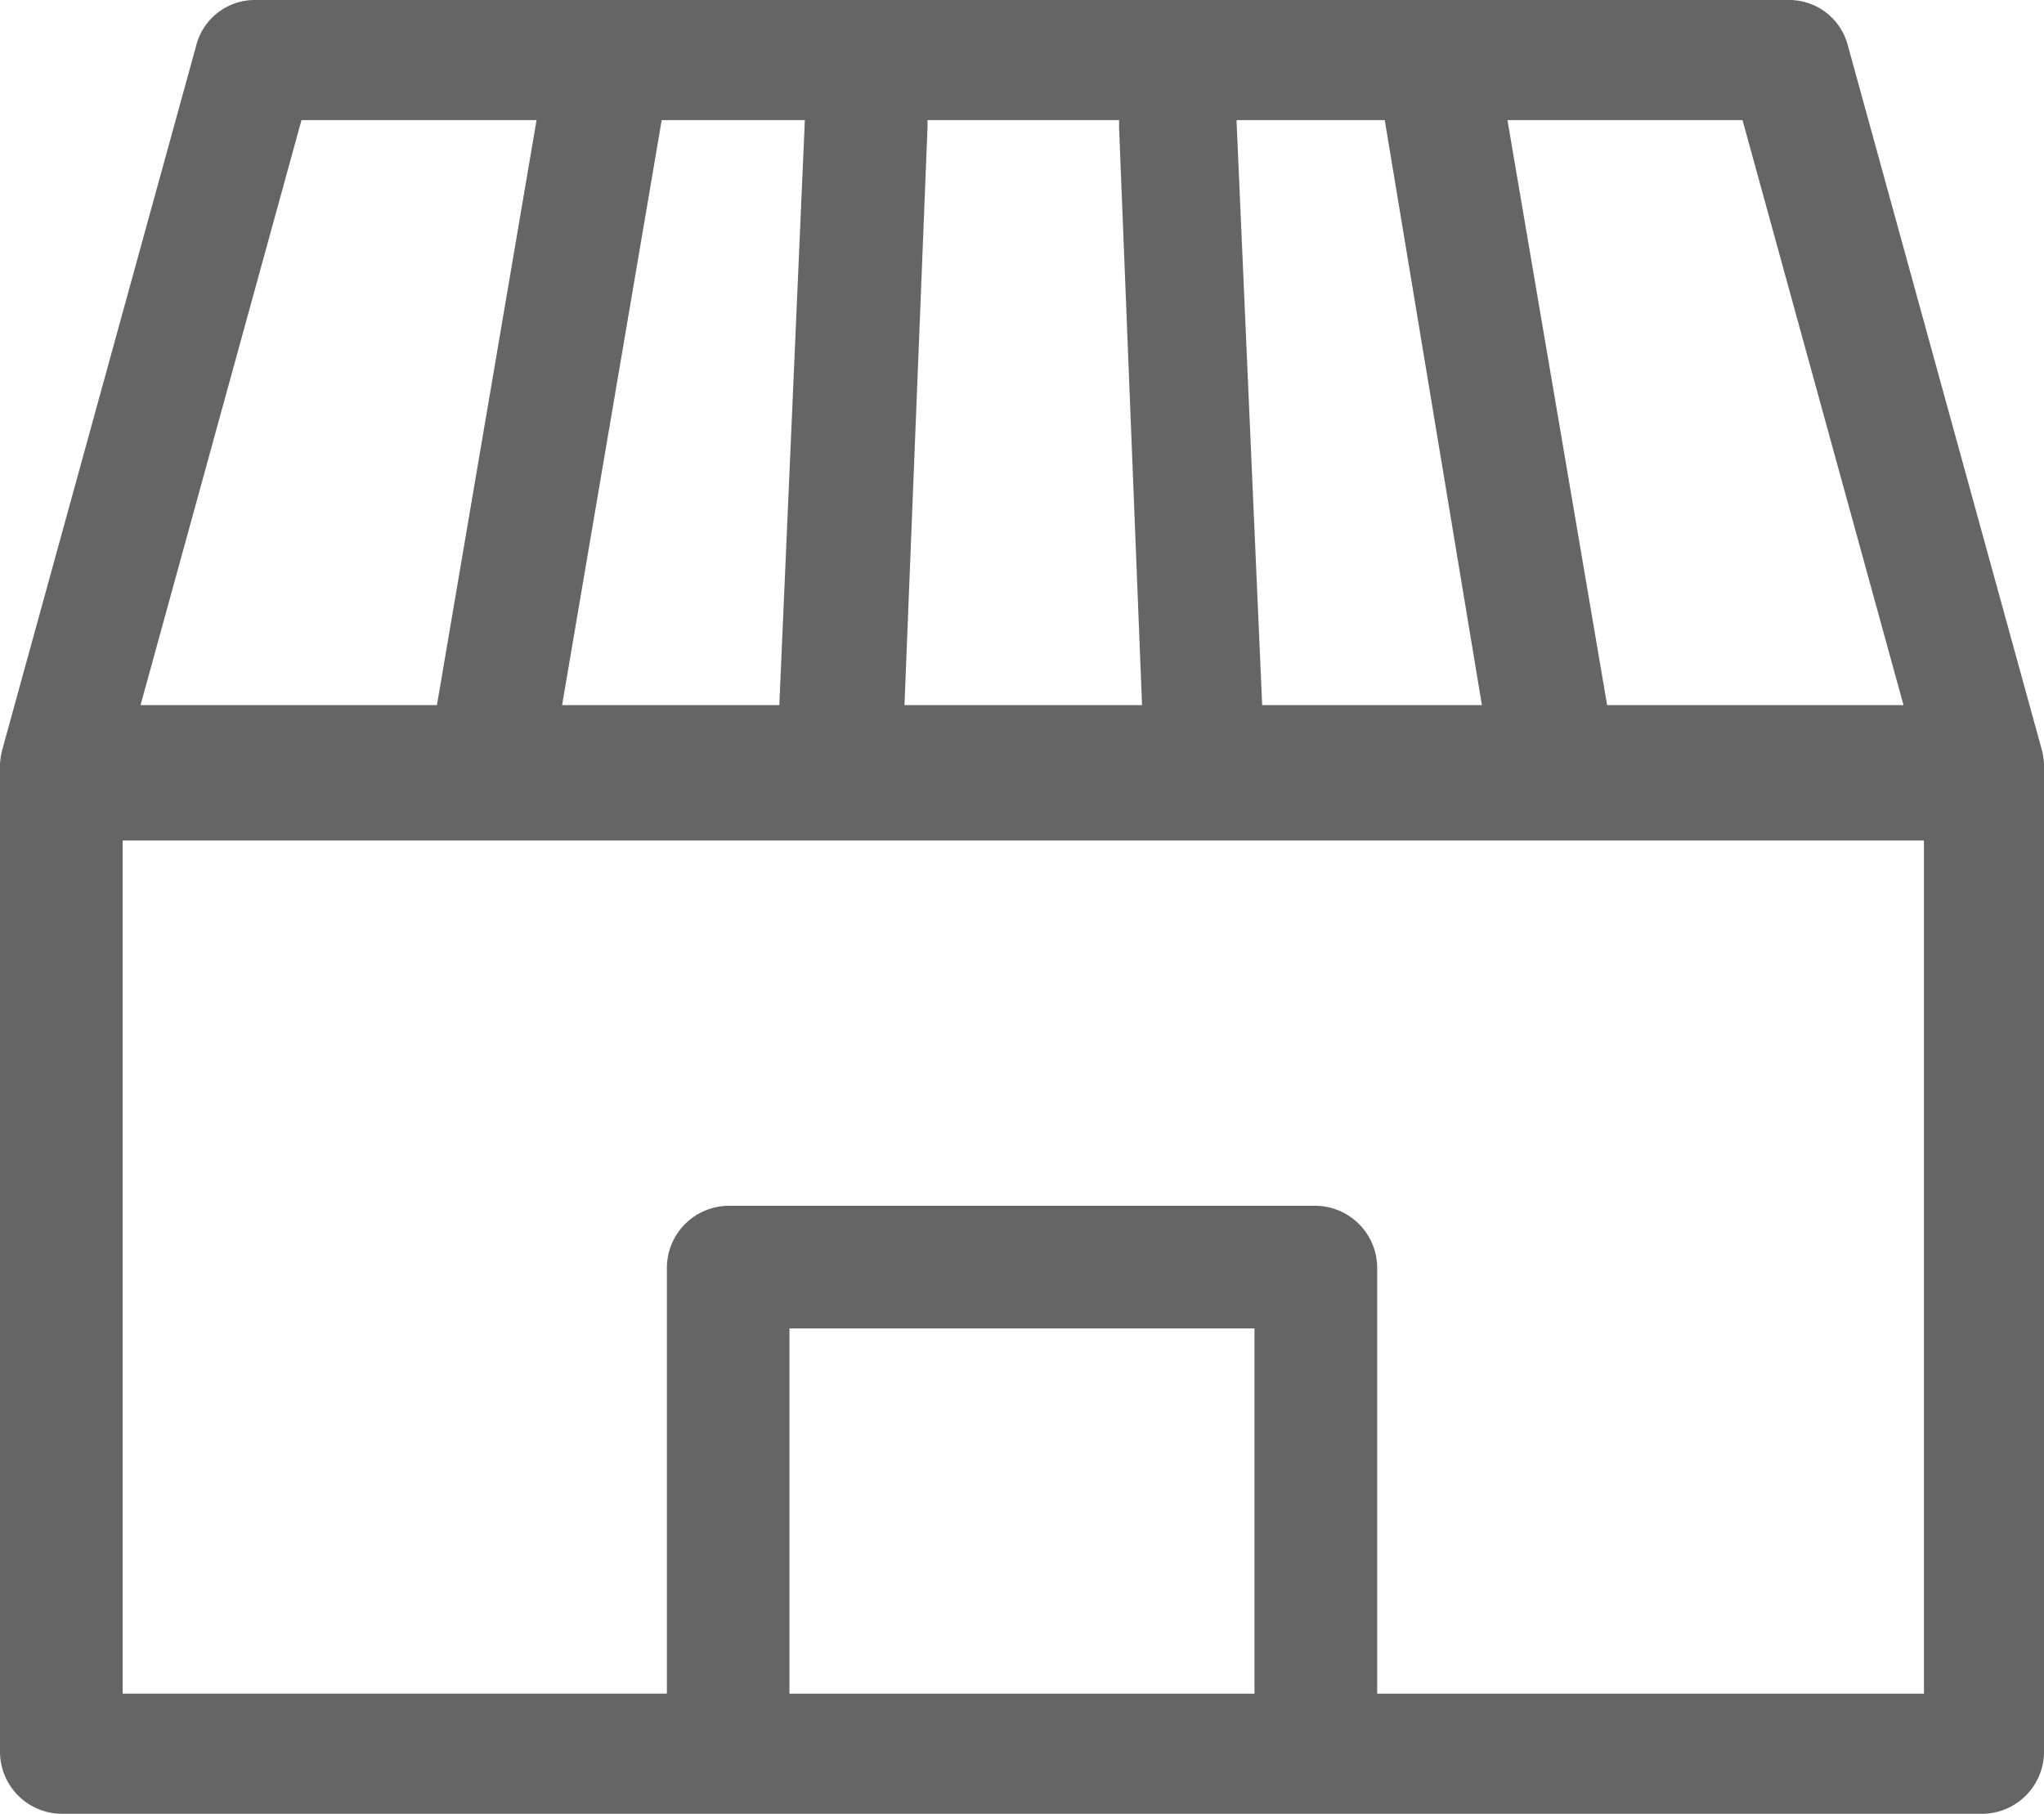 <svg id="グループ_13861" data-name="グループ 13861" xmlns="http://www.w3.org/2000/svg" xmlns:xlink="http://www.w3.org/1999/xlink" width="30" height="26.625" viewBox="0 0 30 26.625">
  <defs>
    <clipPath id="clip-path">
      <rect id="長方形_13354" data-name="長方形 13354" width="30" height="26.625" fill="none"/>
    </clipPath>
  </defs>
  <g id="グループ_13861-2" data-name="グループ 13861" clip-path="url(#clip-path)">
    <path id="パス_19612" data-name="パス 19612" d="M30,11.325a1.052,1.052,0,0,0-.037-.337L27.113.638A.89.89,0,0,0,26.25,0H3.75a.888.888,0,0,0-.862.638L.038,10.988A1.025,1.025,0,0,0,0,11.325v14.4a.912.912,0,0,0,.9.9H29.1a.912.912,0,0,0,.9-.9v-14.4ZM11.813,1.763h0l-.375,8.587H8.25L9.712,1.763h2.1m8.512,0L21.75,10.35H18.525L18.15,1.8V1.763h2.175M16.762,10.35H13.275l.338-8.475V1.763h2.812v.112Zm11.176,0h-4.35L22.125,1.763h3.45ZM4.425,1.763h3.45L6.413,10.35H2.063ZM11.587,19.5h6.825v5.362H11.587ZM28.2,24.862H20.213V18.6a.913.913,0,0,0-.9-.9H10.688a.913.913,0,0,0-.9.9v6.261H1.8V12.338H28.238V24.862Z" fill="#656565"/>
  </g>
</svg>
